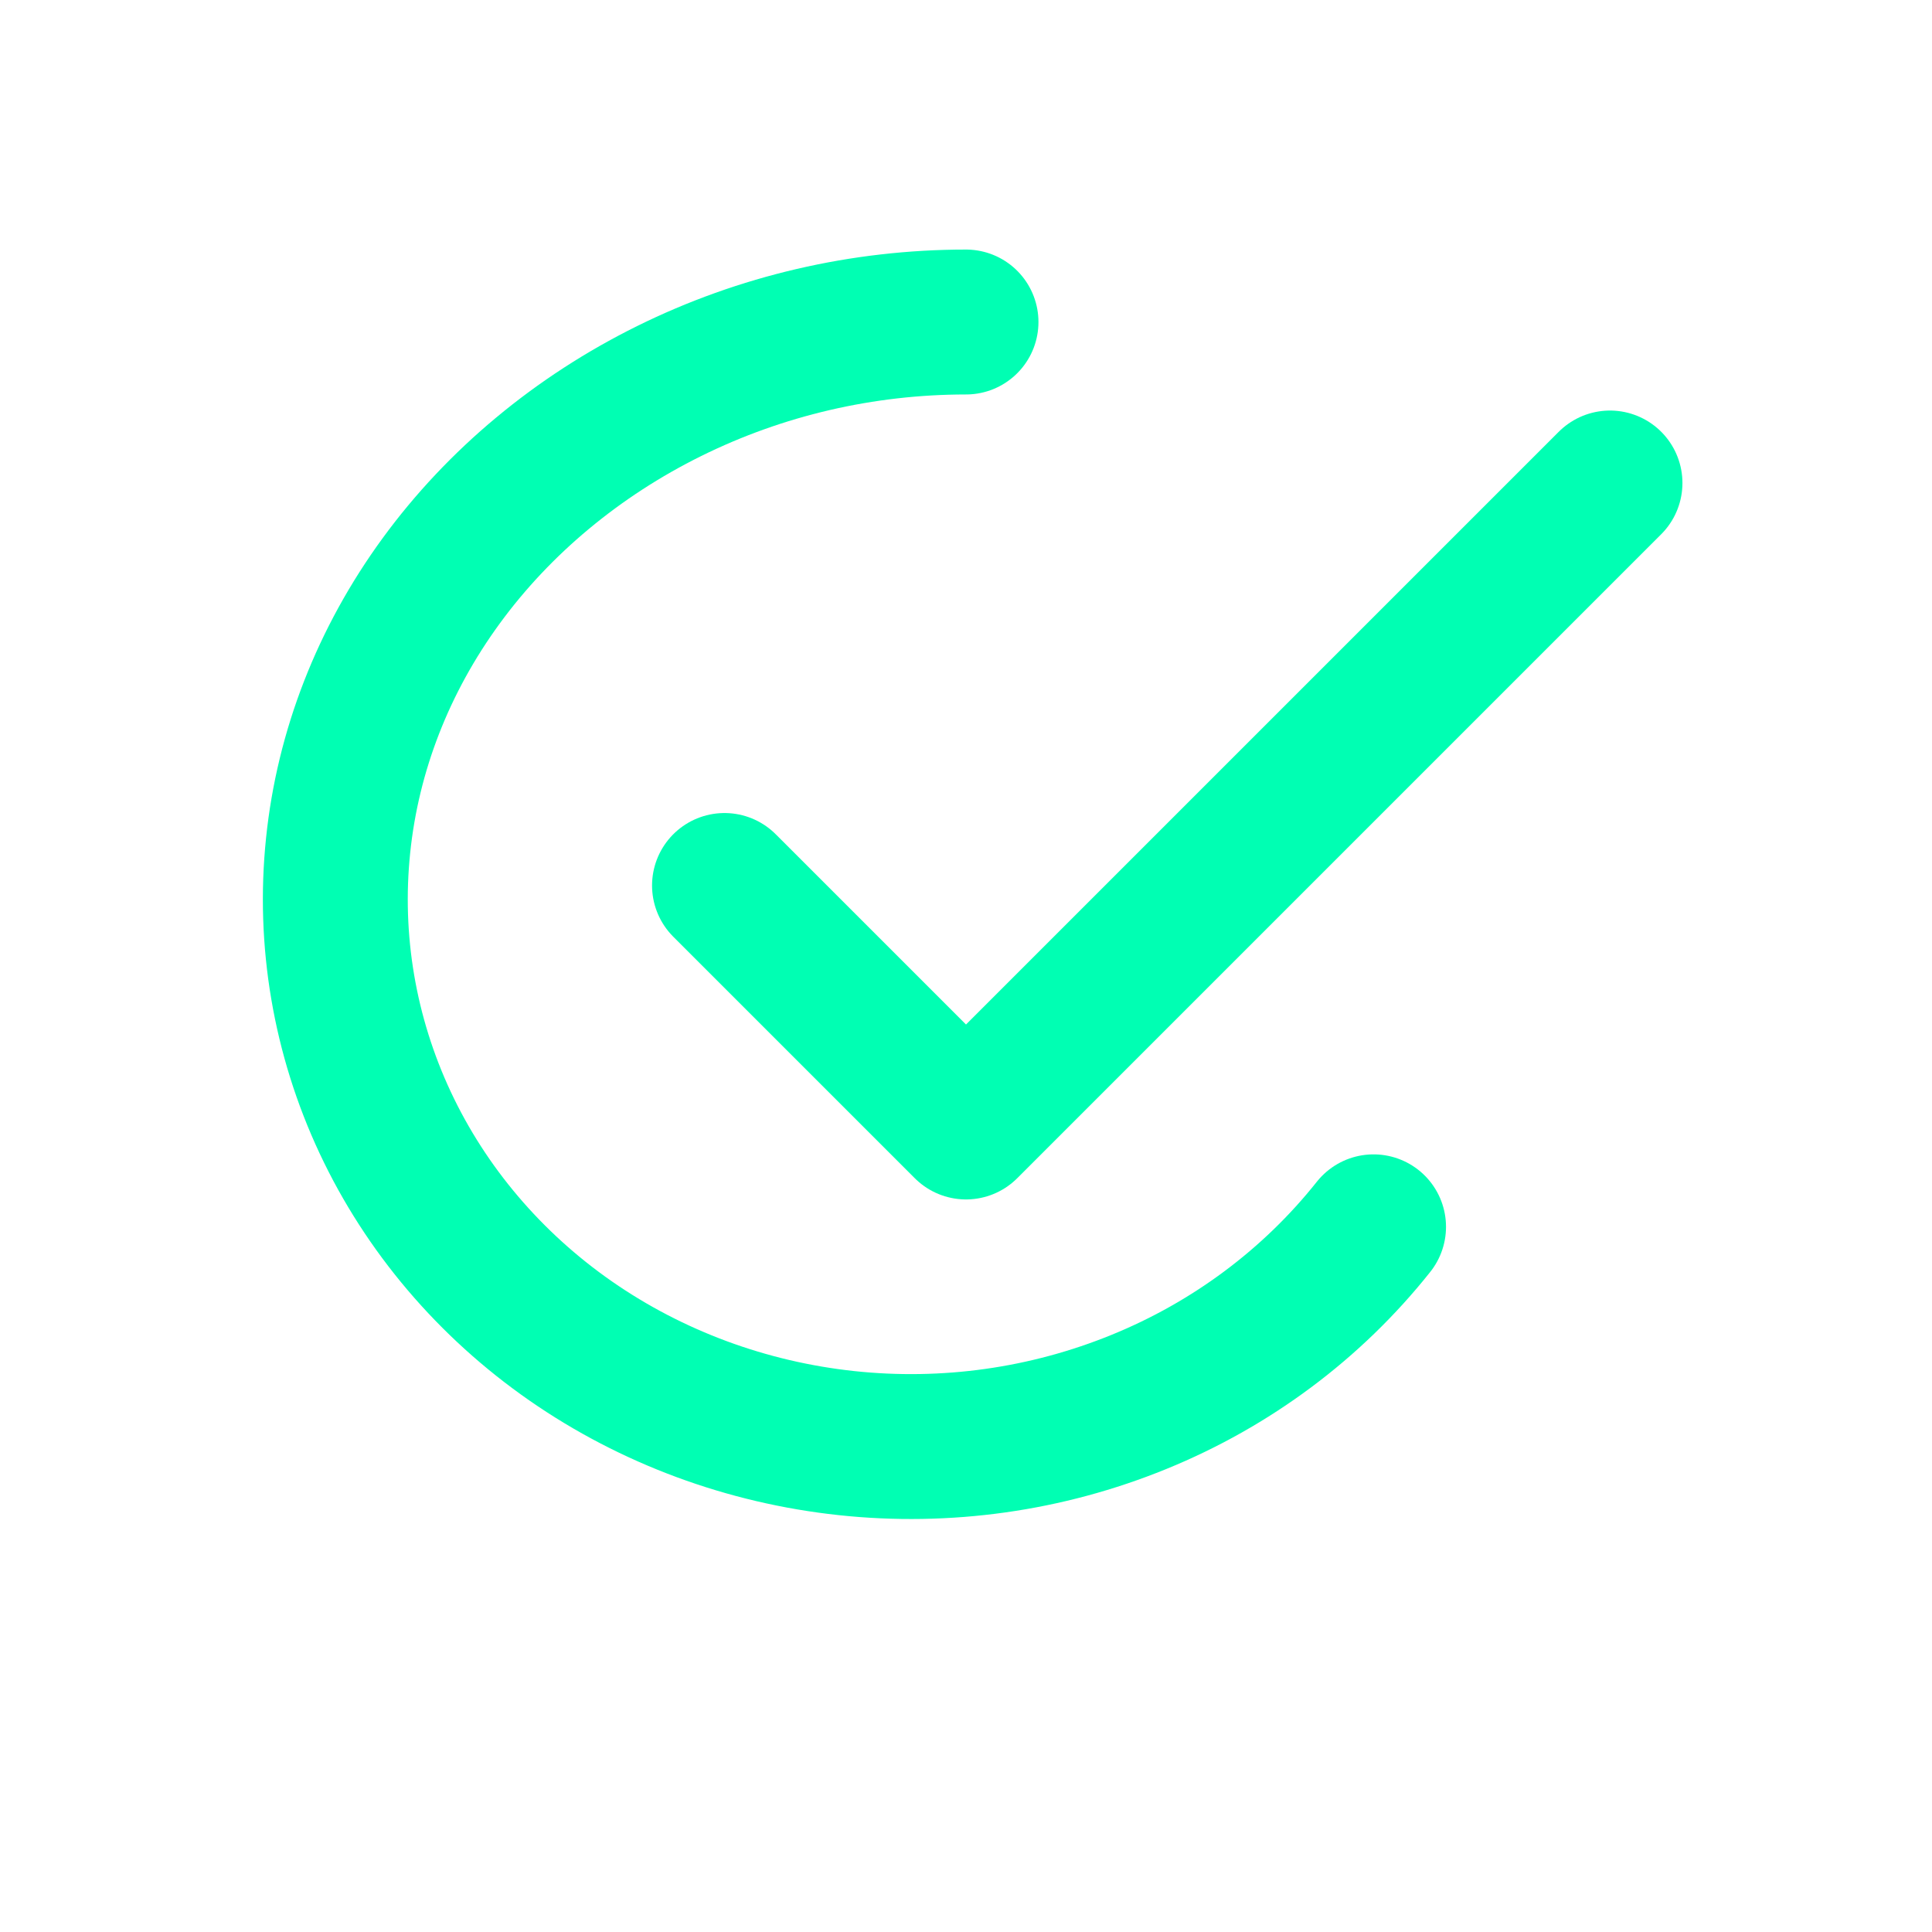 <svg width="40" height="40" viewBox="0 0 40 40" fill="none" xmlns="http://www.w3.org/2000/svg">
  <path d="M20 6.667C17.857 6.667 15.751 7.158 13.855 8.096C11.96 9.033 10.332 10.386 9.134 12.026C7.936 13.666 7.202 15.545 7 17.507C6.797 19.468 7.133 21.445 7.975 23.242C8.817 25.039 10.142 26.6 11.818 27.765C13.494 28.929 15.464 29.657 17.525 29.878C19.587 30.099 21.667 29.806 23.579 29.026C25.492 28.247 27.167 27 28.438 25.4" stroke="#00FFB3" stroke-width="3" stroke-linecap="round" stroke-linejoin="round"/>
  <path d="M33.333 10L20 23.333L15 18.333" stroke="#00FFB3" stroke-width="3" stroke-linecap="round" stroke-linejoin="round"/>
</svg> 